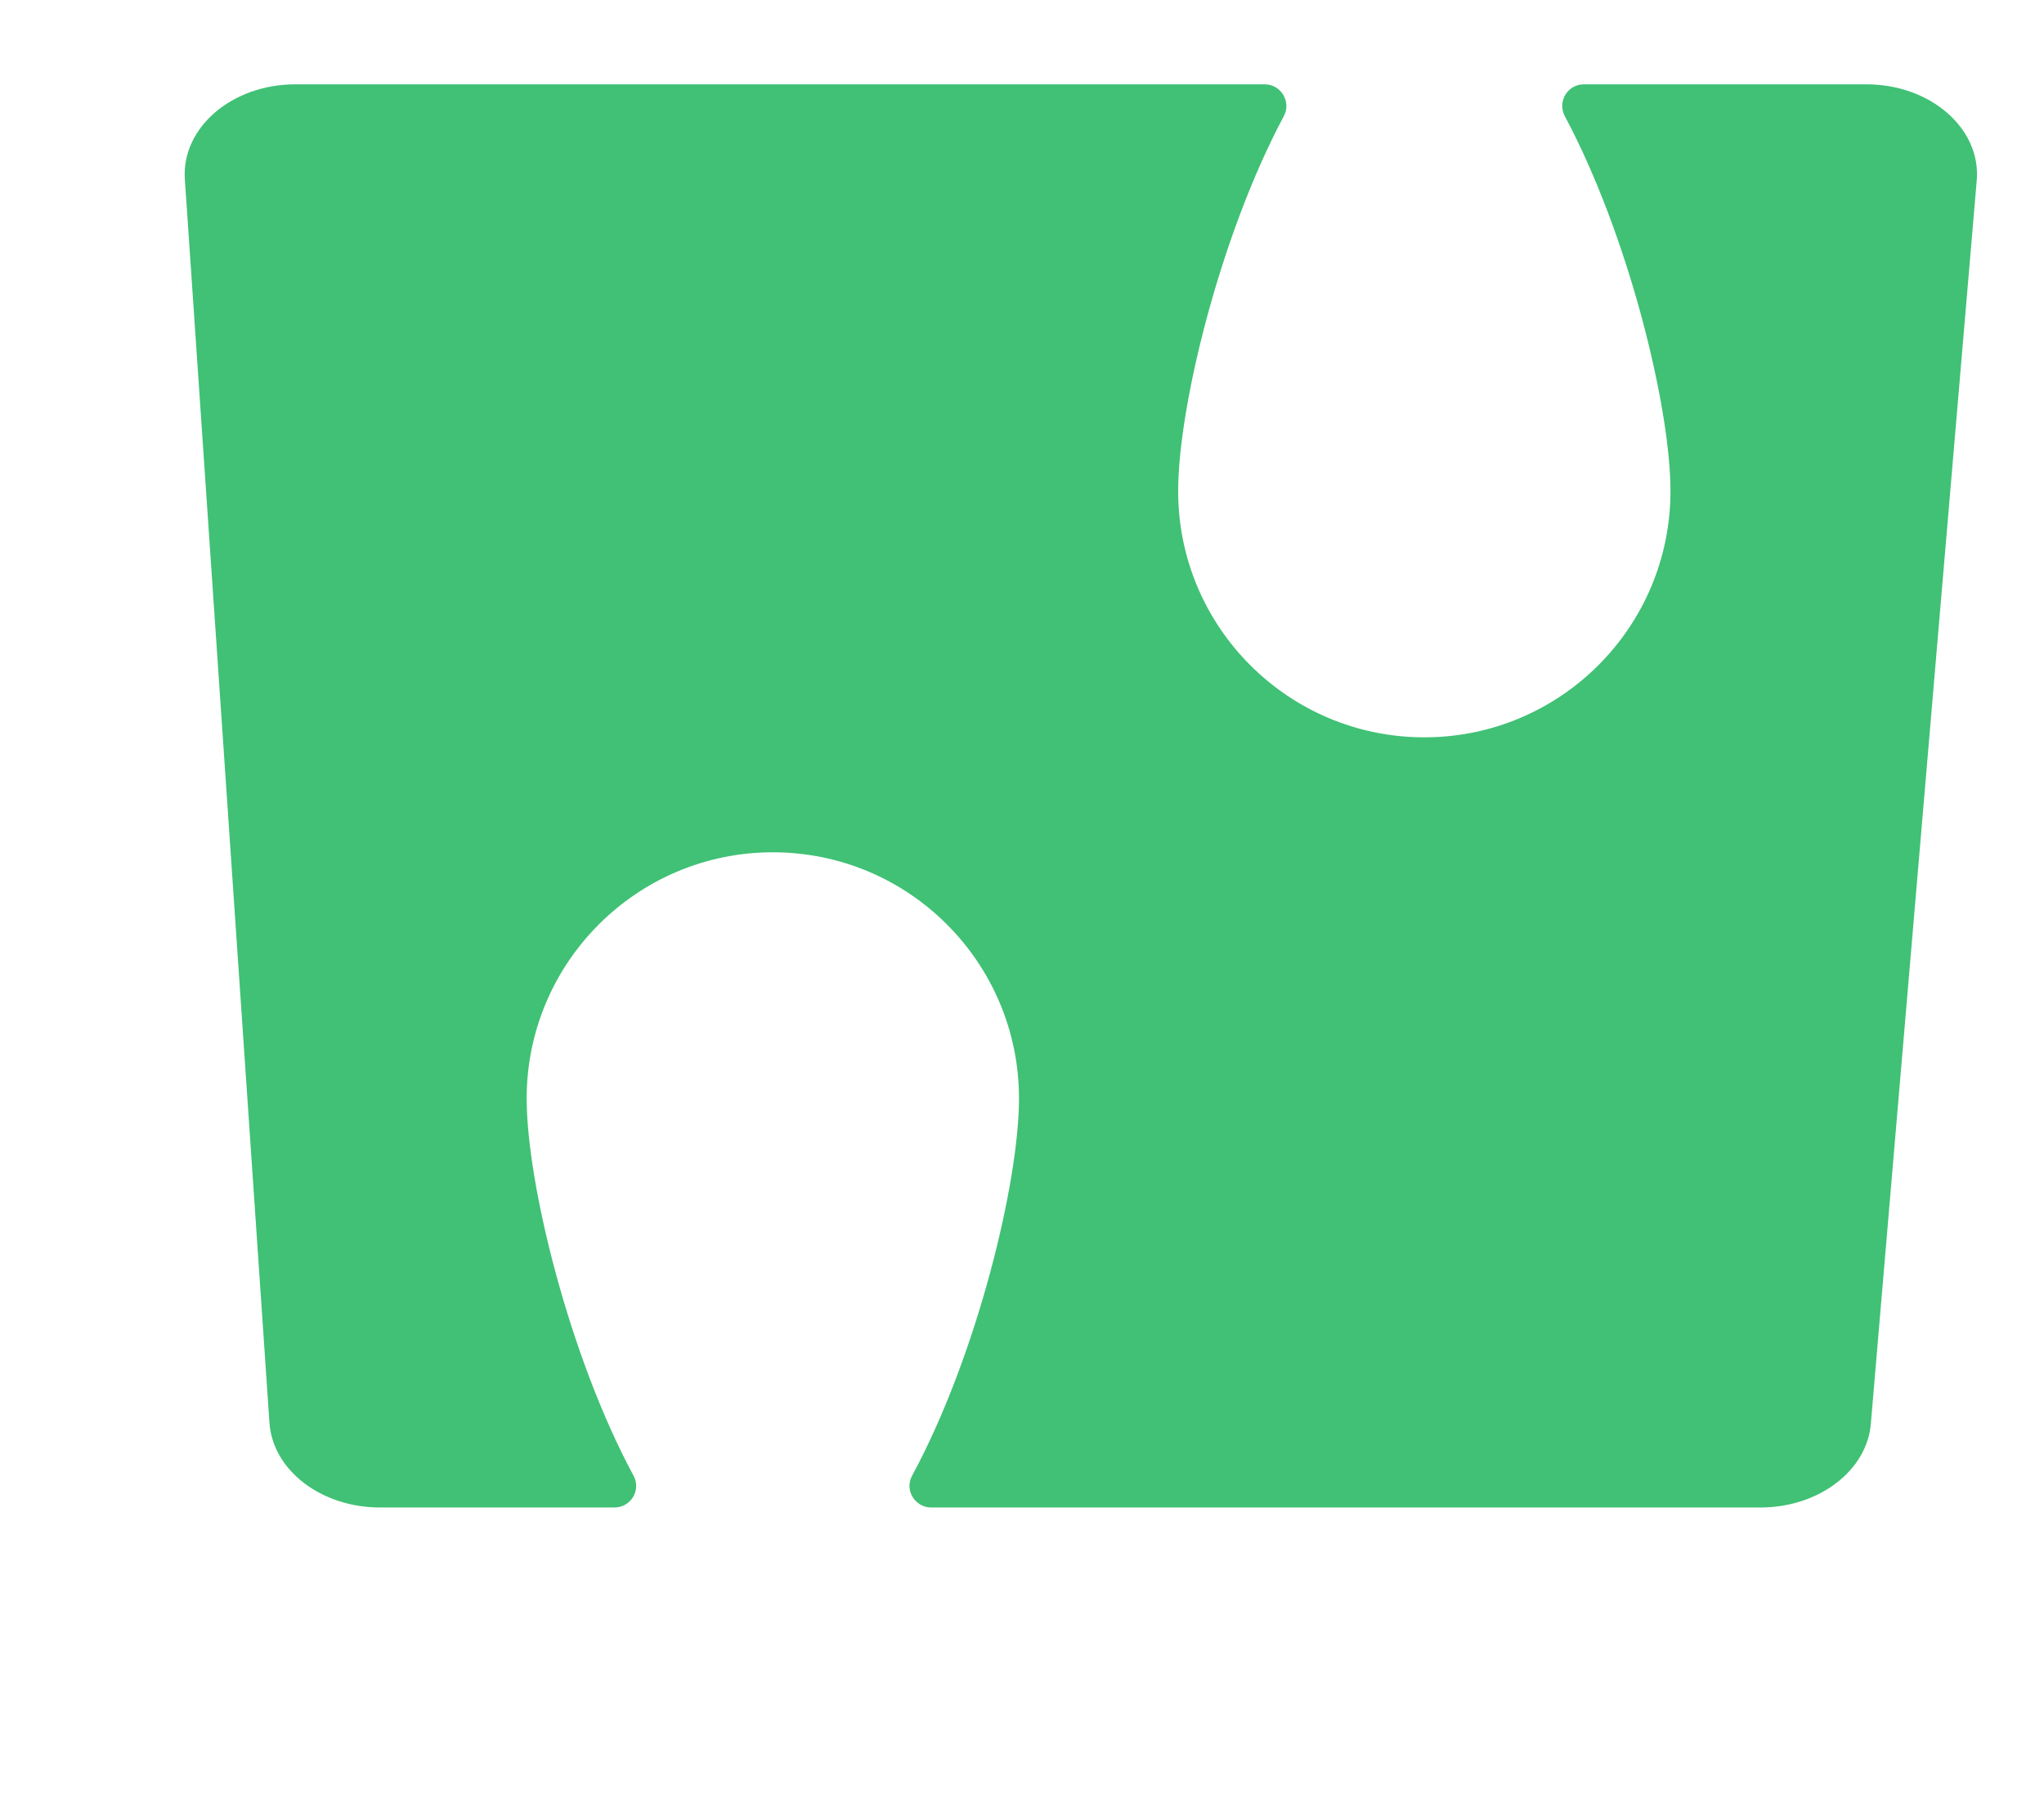 <svg xmlns="http://www.w3.org/2000/svg" width="450" height="400">
    <style>
        path {
            fill: #40c175;
        }
        @media (prefers-color-scheme: dark) {
            path {
                fill: #ffffff;
            }
        }
    </style>
    <path fill-rule="evenodd" d="M 435.191 39.711 L 411.875 313.426 C 410.992 323.777 400.371 331.828 387.586 331.828 L 205.004 331.828 C 201.422 331.828 199.078 327.98 200.801 324.84 C 215.047 298.516 224.34 260.336 224.34 241.801 C 224.34 211.848 200.051 187.605 170.145 187.605 C 140.238 187.605 115.949 211.895 115.949 241.801 C 115.949 260.336 125.281 298.516 139.484 324.84 C 141.211 328.023 138.863 331.828 135.281 331.828 L 83.652 331.828 C 70.734 331.828 60.027 323.645 59.32 313.16 L 40.695 39.445 C 39.941 28.121 51.047 18.562 65.027 18.562 L 278.445 18.562 C 282.027 18.562 284.328 22.414 282.648 25.555 C 268.578 51.875 259.379 89.656 259.379 108.105 C 259.379 138.055 283.664 162.301 313.574 162.301 C 343.523 162.301 367.766 138.012 367.766 108.105 C 367.766 89.656 358.566 51.875 344.496 25.555 C 342.816 22.367 345.117 18.562 348.699 18.562 L 410.902 18.562 C 425.016 18.562 436.164 28.297 435.191 39.711 Z M 435.191 39.711 "/>
</svg>
